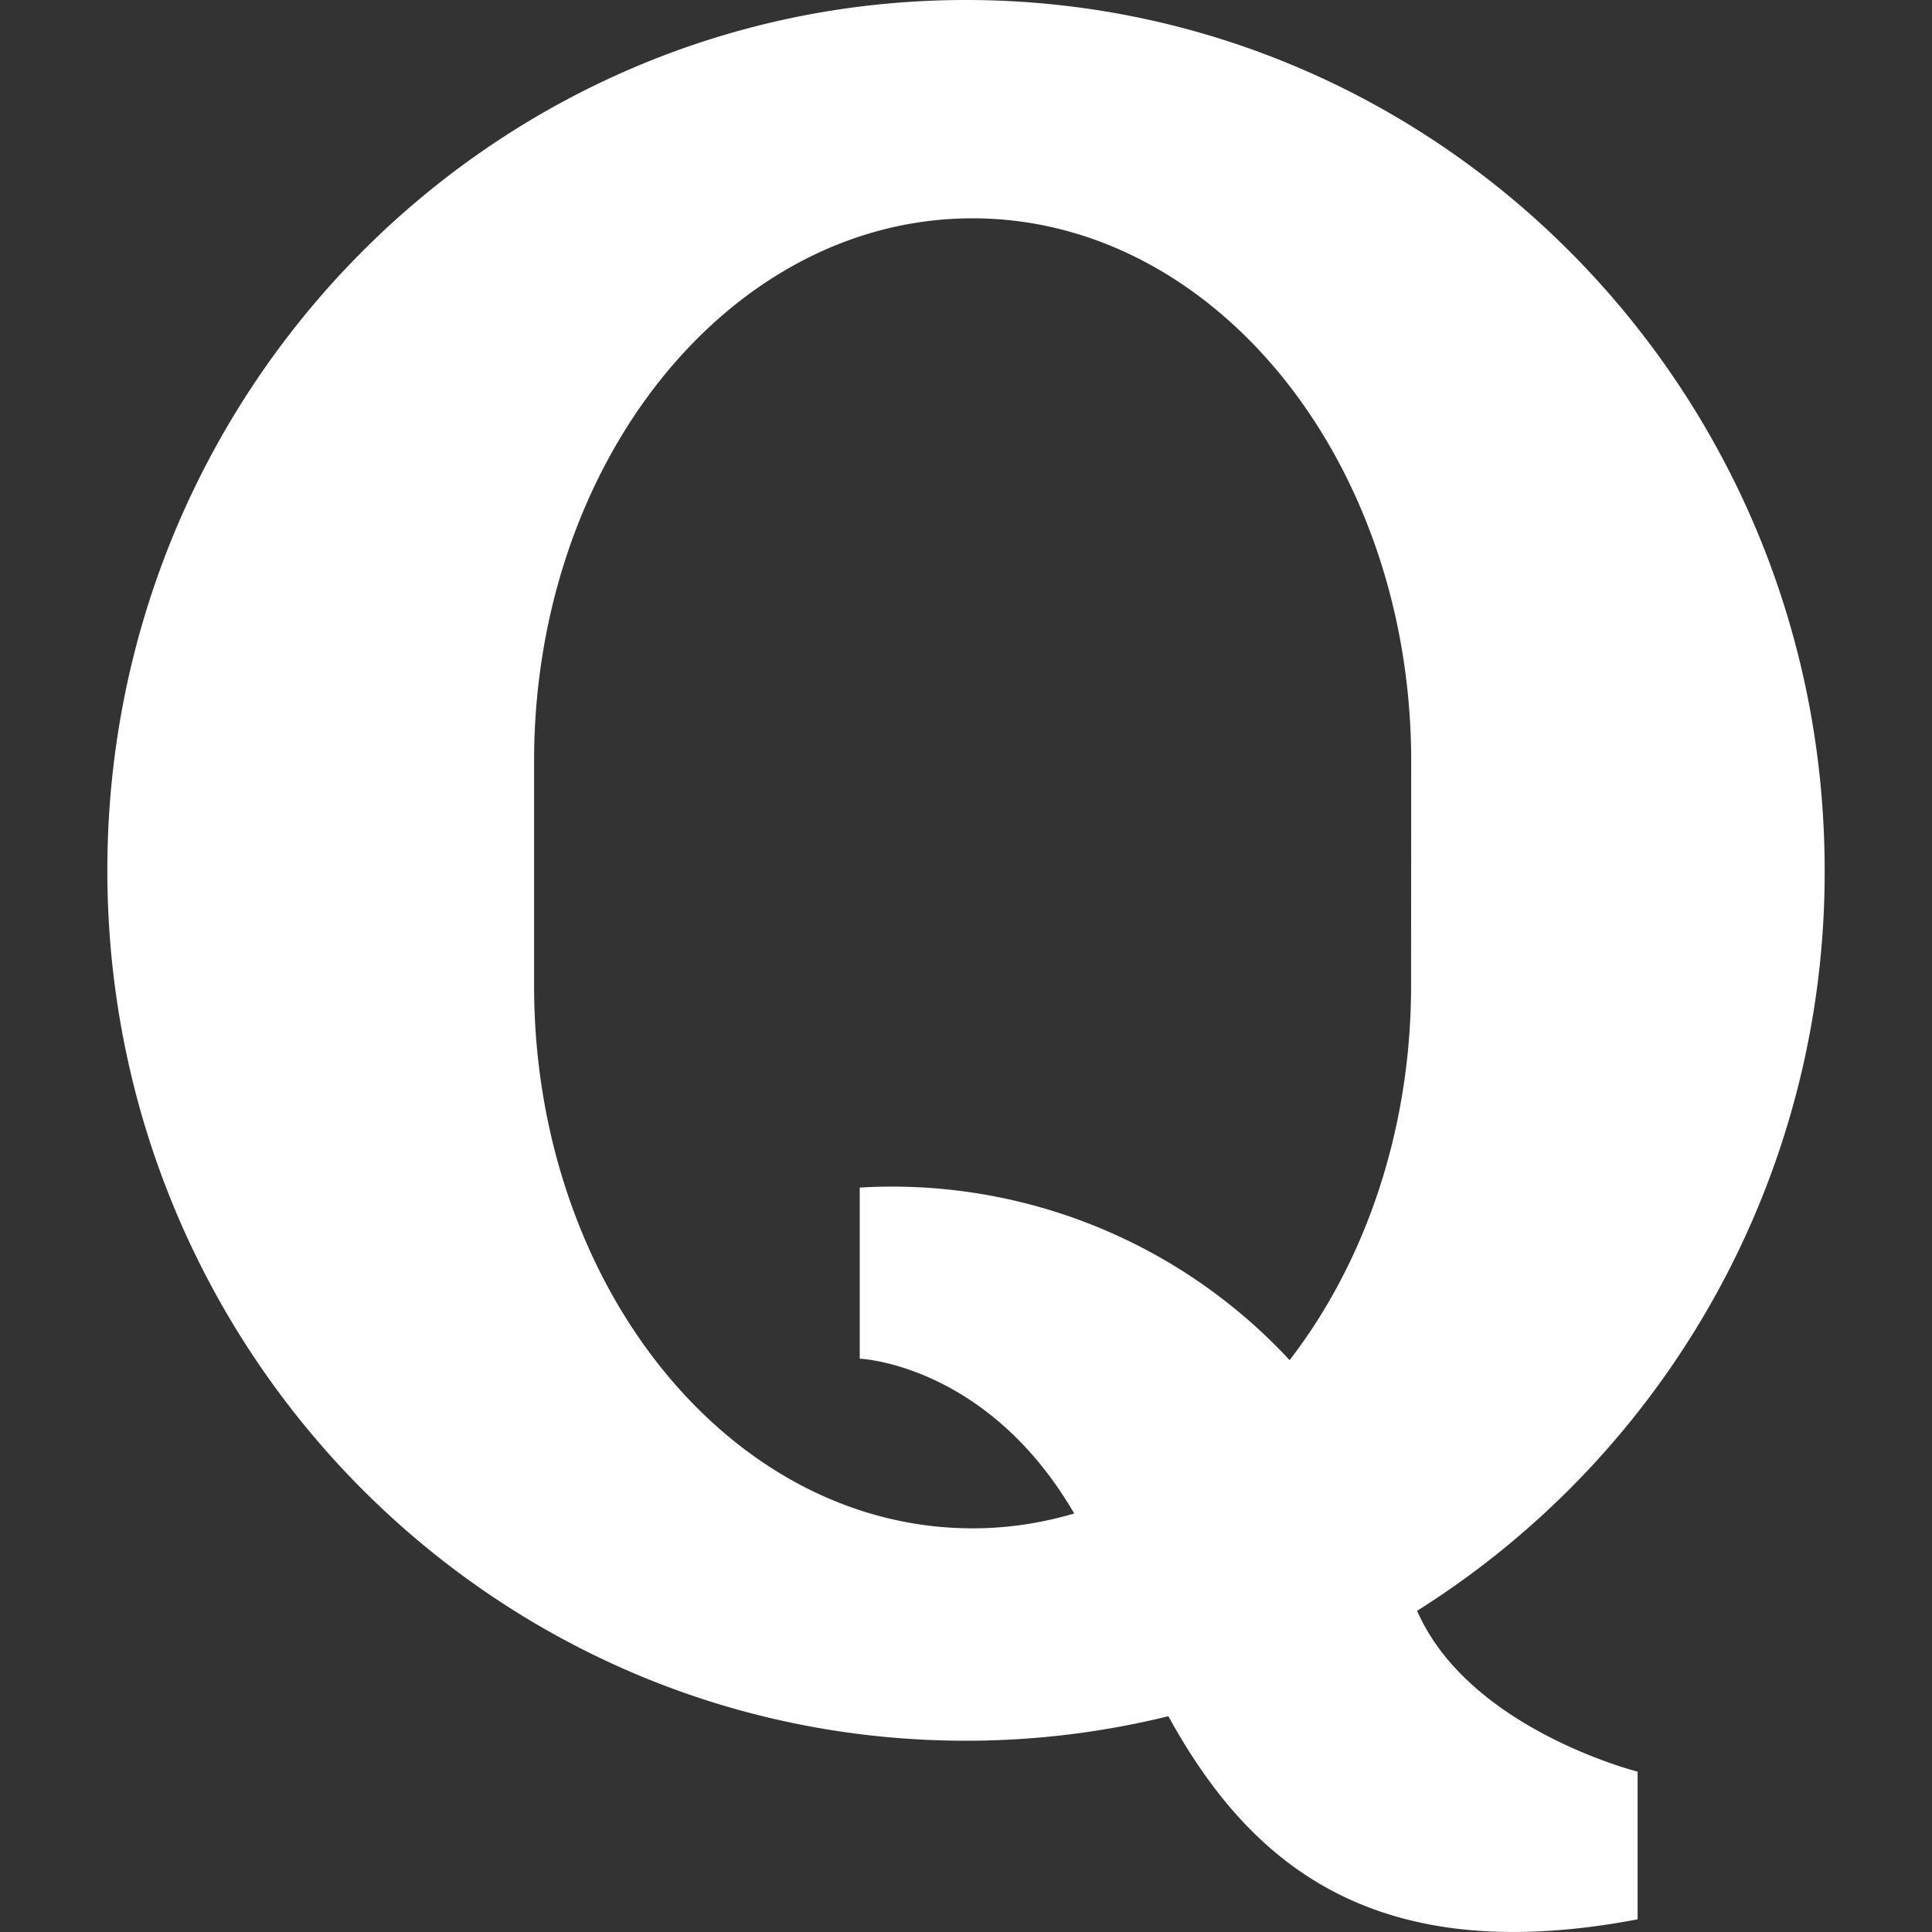 <svg xmlns="http://www.w3.org/2000/svg" xml:space="preserve" viewBox="0 0 16 16" id="Quora">
  <rect x="0" y="0" width="16" height="16" fill="#333333" stroke="none"/>
  <path fill="#ffffff" d="M11.736 13.34a7.221 7.221 0 0 0 3.375-6.133C15.111 3.228 11.927 0 8 0 4.072 0 .889 3.228.889 7.208c0 3.982 3.183 7.208 7.111 7.208.578 0 1.138-.071 1.676-.203.674 1.227 1.704 2.097 3.886 1.682v-1.223s-1.399-.352-1.826-1.332zm-.05-5.178c0 1.203-.384 2.296-1.006 3.102a4.49 4.49 0 0 0-3.56-1.429v1.417s1.055.042 1.776 1.282c-.271.08-.551.123-.842.123-2.006 0-3.631-2.013-3.631-4.496V6.305c0-2.484 1.625-4.497 3.631-4.497s3.633 2.013 3.633 4.497l-.001 1.857z" class="colorf44336 svgShape"></path>
</svg>